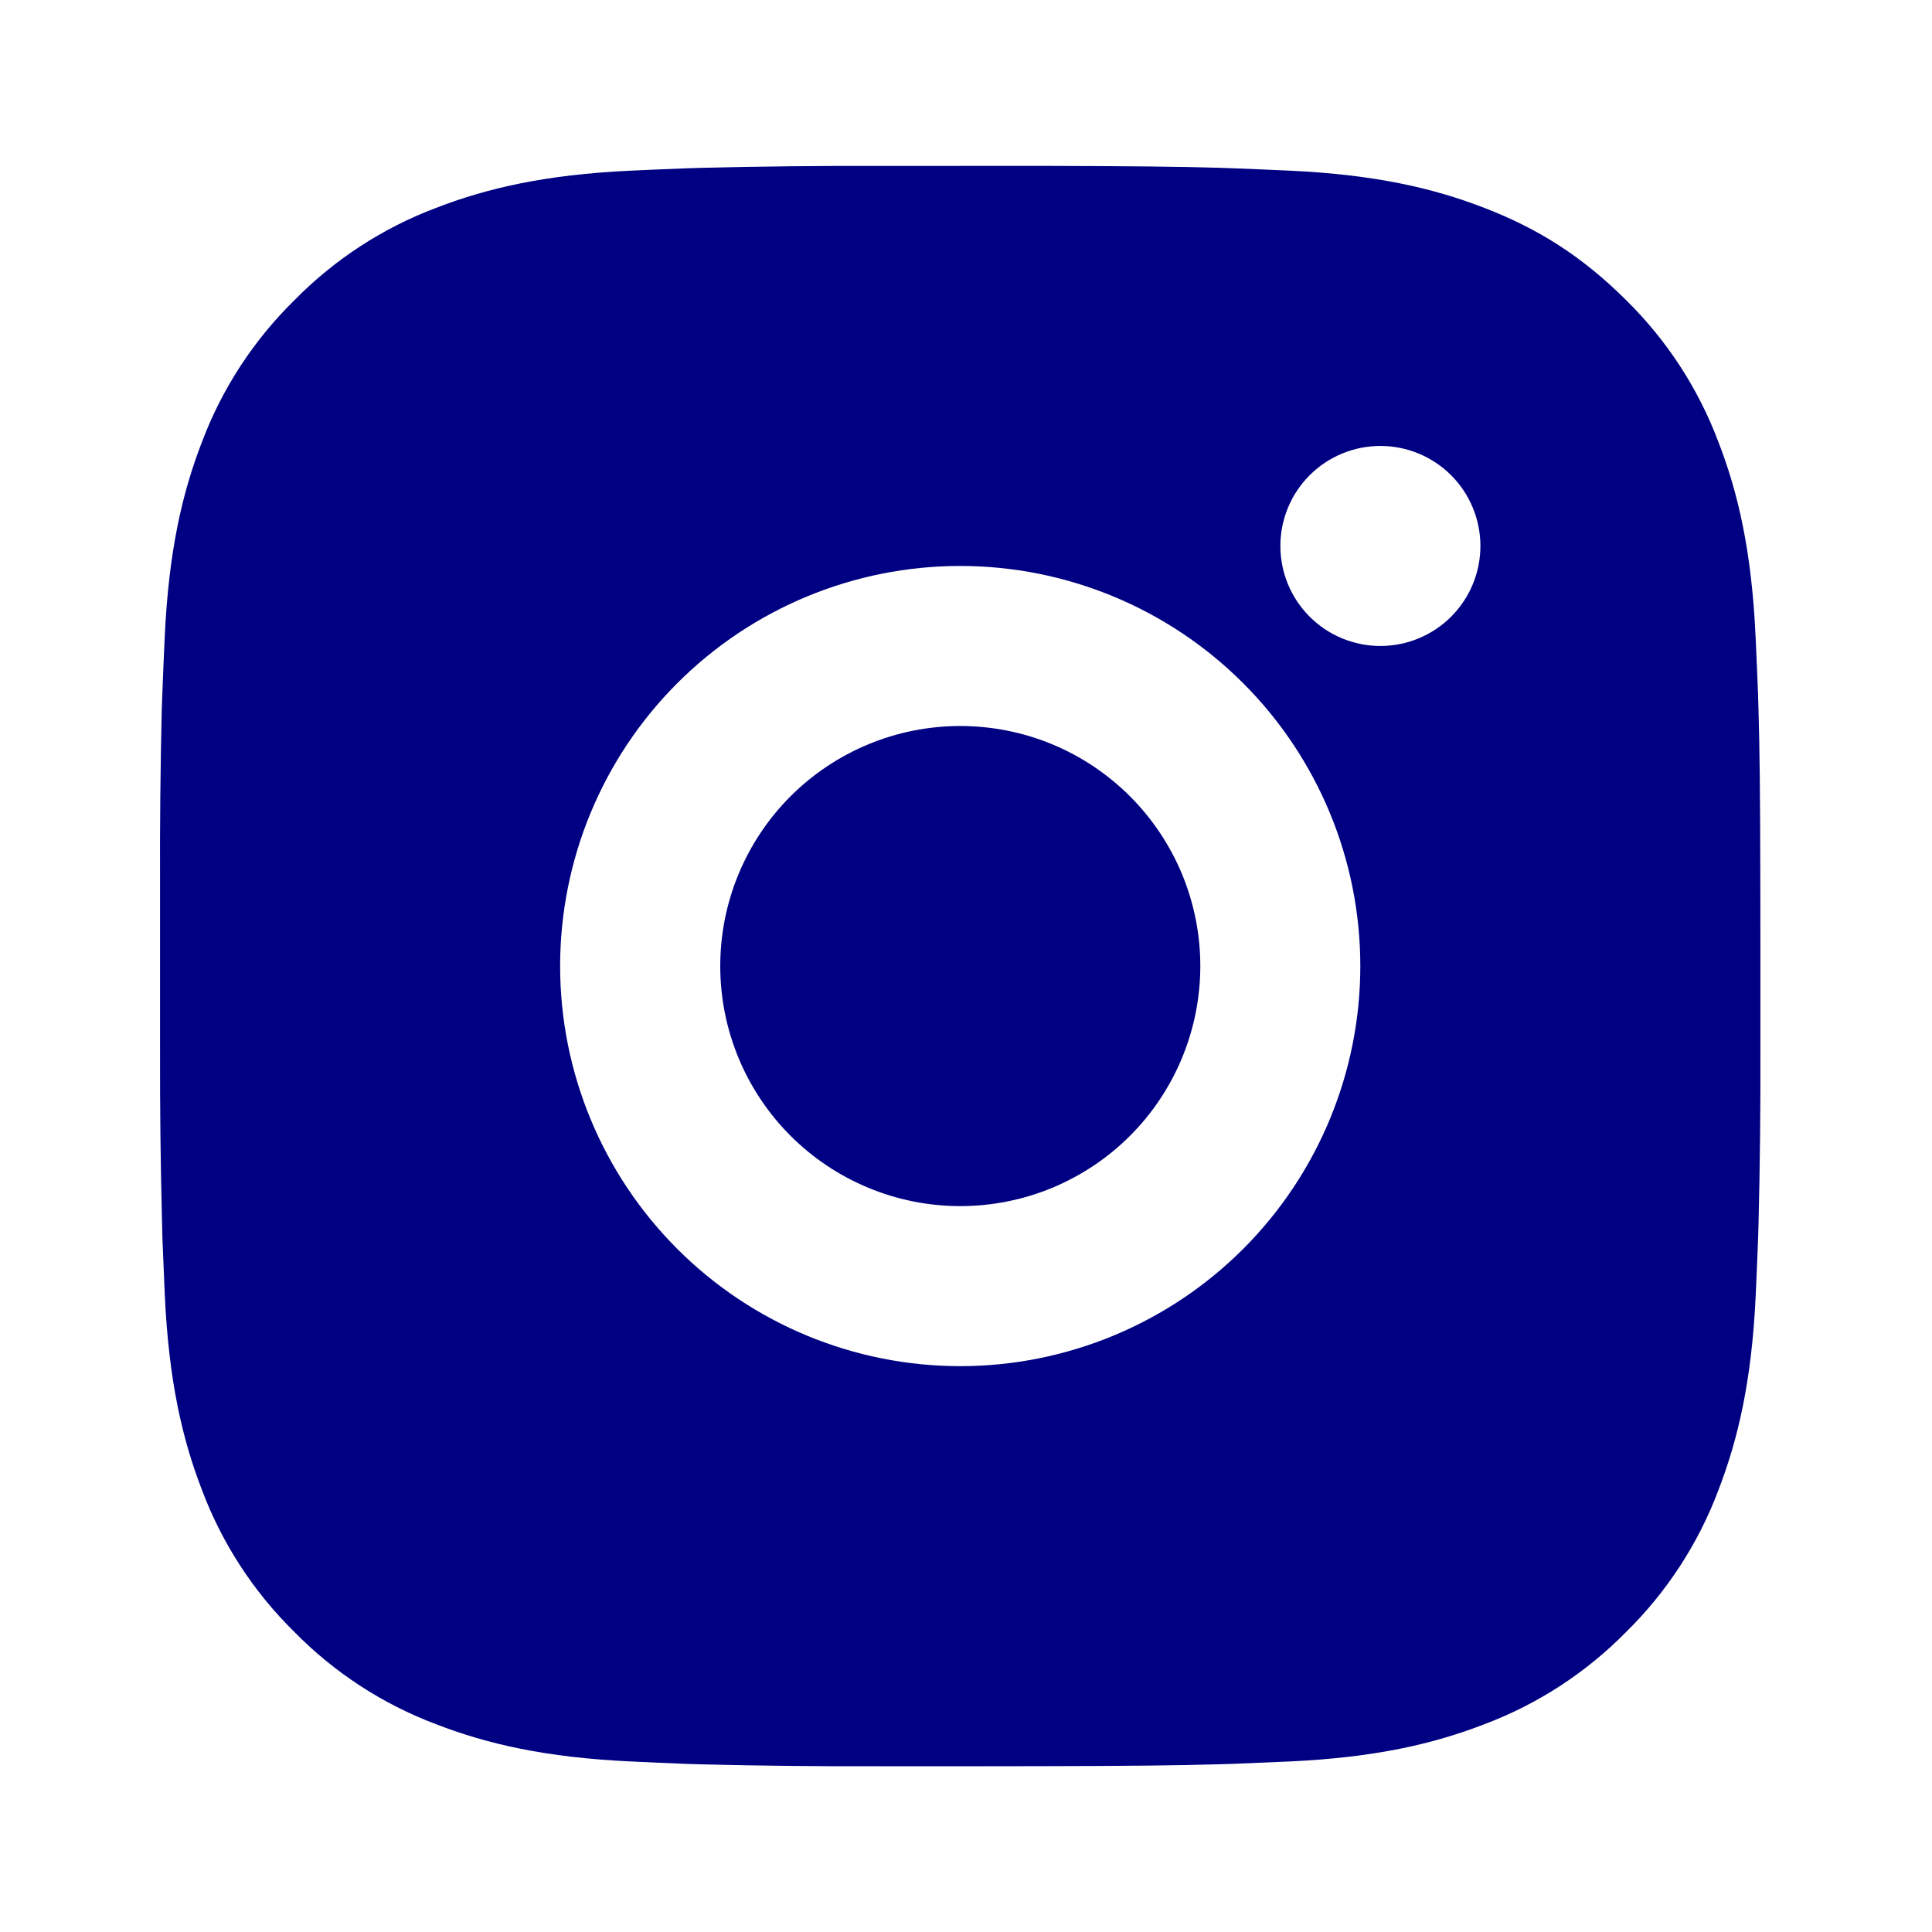 <?xml version="1.0" encoding="UTF-8"?> <svg xmlns="http://www.w3.org/2000/svg" width="50" height="50" viewBox="0 0 50 50" fill="none"><path d="M26.979 4.293C29.309 4.299 30.491 4.312 31.512 4.341L31.914 4.355C32.378 4.372 32.836 4.392 33.388 4.417C35.592 4.521 37.095 4.869 38.414 5.38C39.781 5.906 40.932 6.619 42.084 7.768C43.137 8.803 43.952 10.055 44.472 11.437C44.983 12.757 45.331 14.26 45.434 16.465C45.459 17.016 45.48 17.474 45.497 17.94L45.509 18.342C45.54 19.36 45.553 20.543 45.557 22.873L45.559 24.418V27.13C45.564 28.641 45.548 30.151 45.511 31.661L45.499 32.063C45.482 32.529 45.461 32.987 45.437 33.538C45.333 35.743 44.981 37.244 44.472 38.566C43.952 39.948 43.137 41.2 42.084 42.235C41.049 43.288 39.797 44.103 38.414 44.623C37.095 45.134 35.592 45.482 33.388 45.586L31.914 45.648L31.512 45.66C30.491 45.689 29.309 45.704 26.979 45.708L25.434 45.71H22.724C21.212 45.715 19.701 45.699 18.19 45.662L17.789 45.65C17.297 45.631 16.806 45.61 16.314 45.586C14.111 45.482 12.607 45.134 11.286 44.623C9.905 44.103 8.653 43.288 7.619 42.235C6.565 41.2 5.749 39.948 5.229 38.566C4.718 37.246 4.37 35.743 4.266 33.538L4.204 32.063L4.194 31.661C4.155 30.151 4.138 28.641 4.142 27.13V22.873C4.136 21.362 4.151 19.852 4.187 18.342L4.202 17.94C4.218 17.474 4.239 17.016 4.264 16.465C4.368 14.26 4.715 12.759 5.227 11.437C5.748 10.055 6.565 8.802 7.621 7.768C8.655 6.715 9.905 5.9 11.286 5.38C12.607 4.869 14.109 4.521 16.314 4.417C16.865 4.392 17.325 4.372 17.789 4.355L18.19 4.343C19.701 4.306 21.211 4.29 22.721 4.295L26.979 4.293ZM24.85 14.647C22.104 14.647 19.471 15.738 17.529 17.68C15.587 19.622 14.496 22.255 14.496 25.002C14.496 27.748 15.587 30.381 17.529 32.323C19.471 34.265 22.104 35.356 24.85 35.356C27.596 35.356 30.23 34.265 32.172 32.323C34.114 30.381 35.205 27.748 35.205 25.002C35.205 22.255 34.114 19.622 32.172 17.68C30.23 15.738 27.596 14.647 24.85 14.647ZM24.85 18.789C25.666 18.789 26.474 18.949 27.228 19.261C27.982 19.573 28.666 20.031 29.244 20.608C29.82 21.185 30.278 21.869 30.591 22.623C30.903 23.377 31.064 24.185 31.064 25C31.064 25.816 30.903 26.624 30.591 27.378C30.279 28.132 29.822 28.817 29.245 29.394C28.668 29.971 27.983 30.428 27.23 30.741C26.476 31.053 25.668 31.214 24.852 31.214C23.205 31.214 21.625 30.559 20.459 29.394C19.294 28.229 18.64 26.649 18.64 25.002C18.64 23.354 19.294 21.774 20.459 20.608C21.625 19.443 23.205 18.789 24.852 18.789M35.724 11.541C35.038 11.541 34.379 11.814 33.894 12.299C33.408 12.785 33.136 13.443 33.136 14.13C33.136 14.816 33.408 15.474 33.894 15.96C34.379 16.445 35.038 16.718 35.724 16.718C36.411 16.718 37.069 16.445 37.555 15.96C38.04 15.474 38.313 14.816 38.313 14.13C38.313 13.443 38.04 12.785 37.555 12.299C37.069 11.814 36.411 11.541 35.724 11.541Z" fill="#000082"></path></svg> 